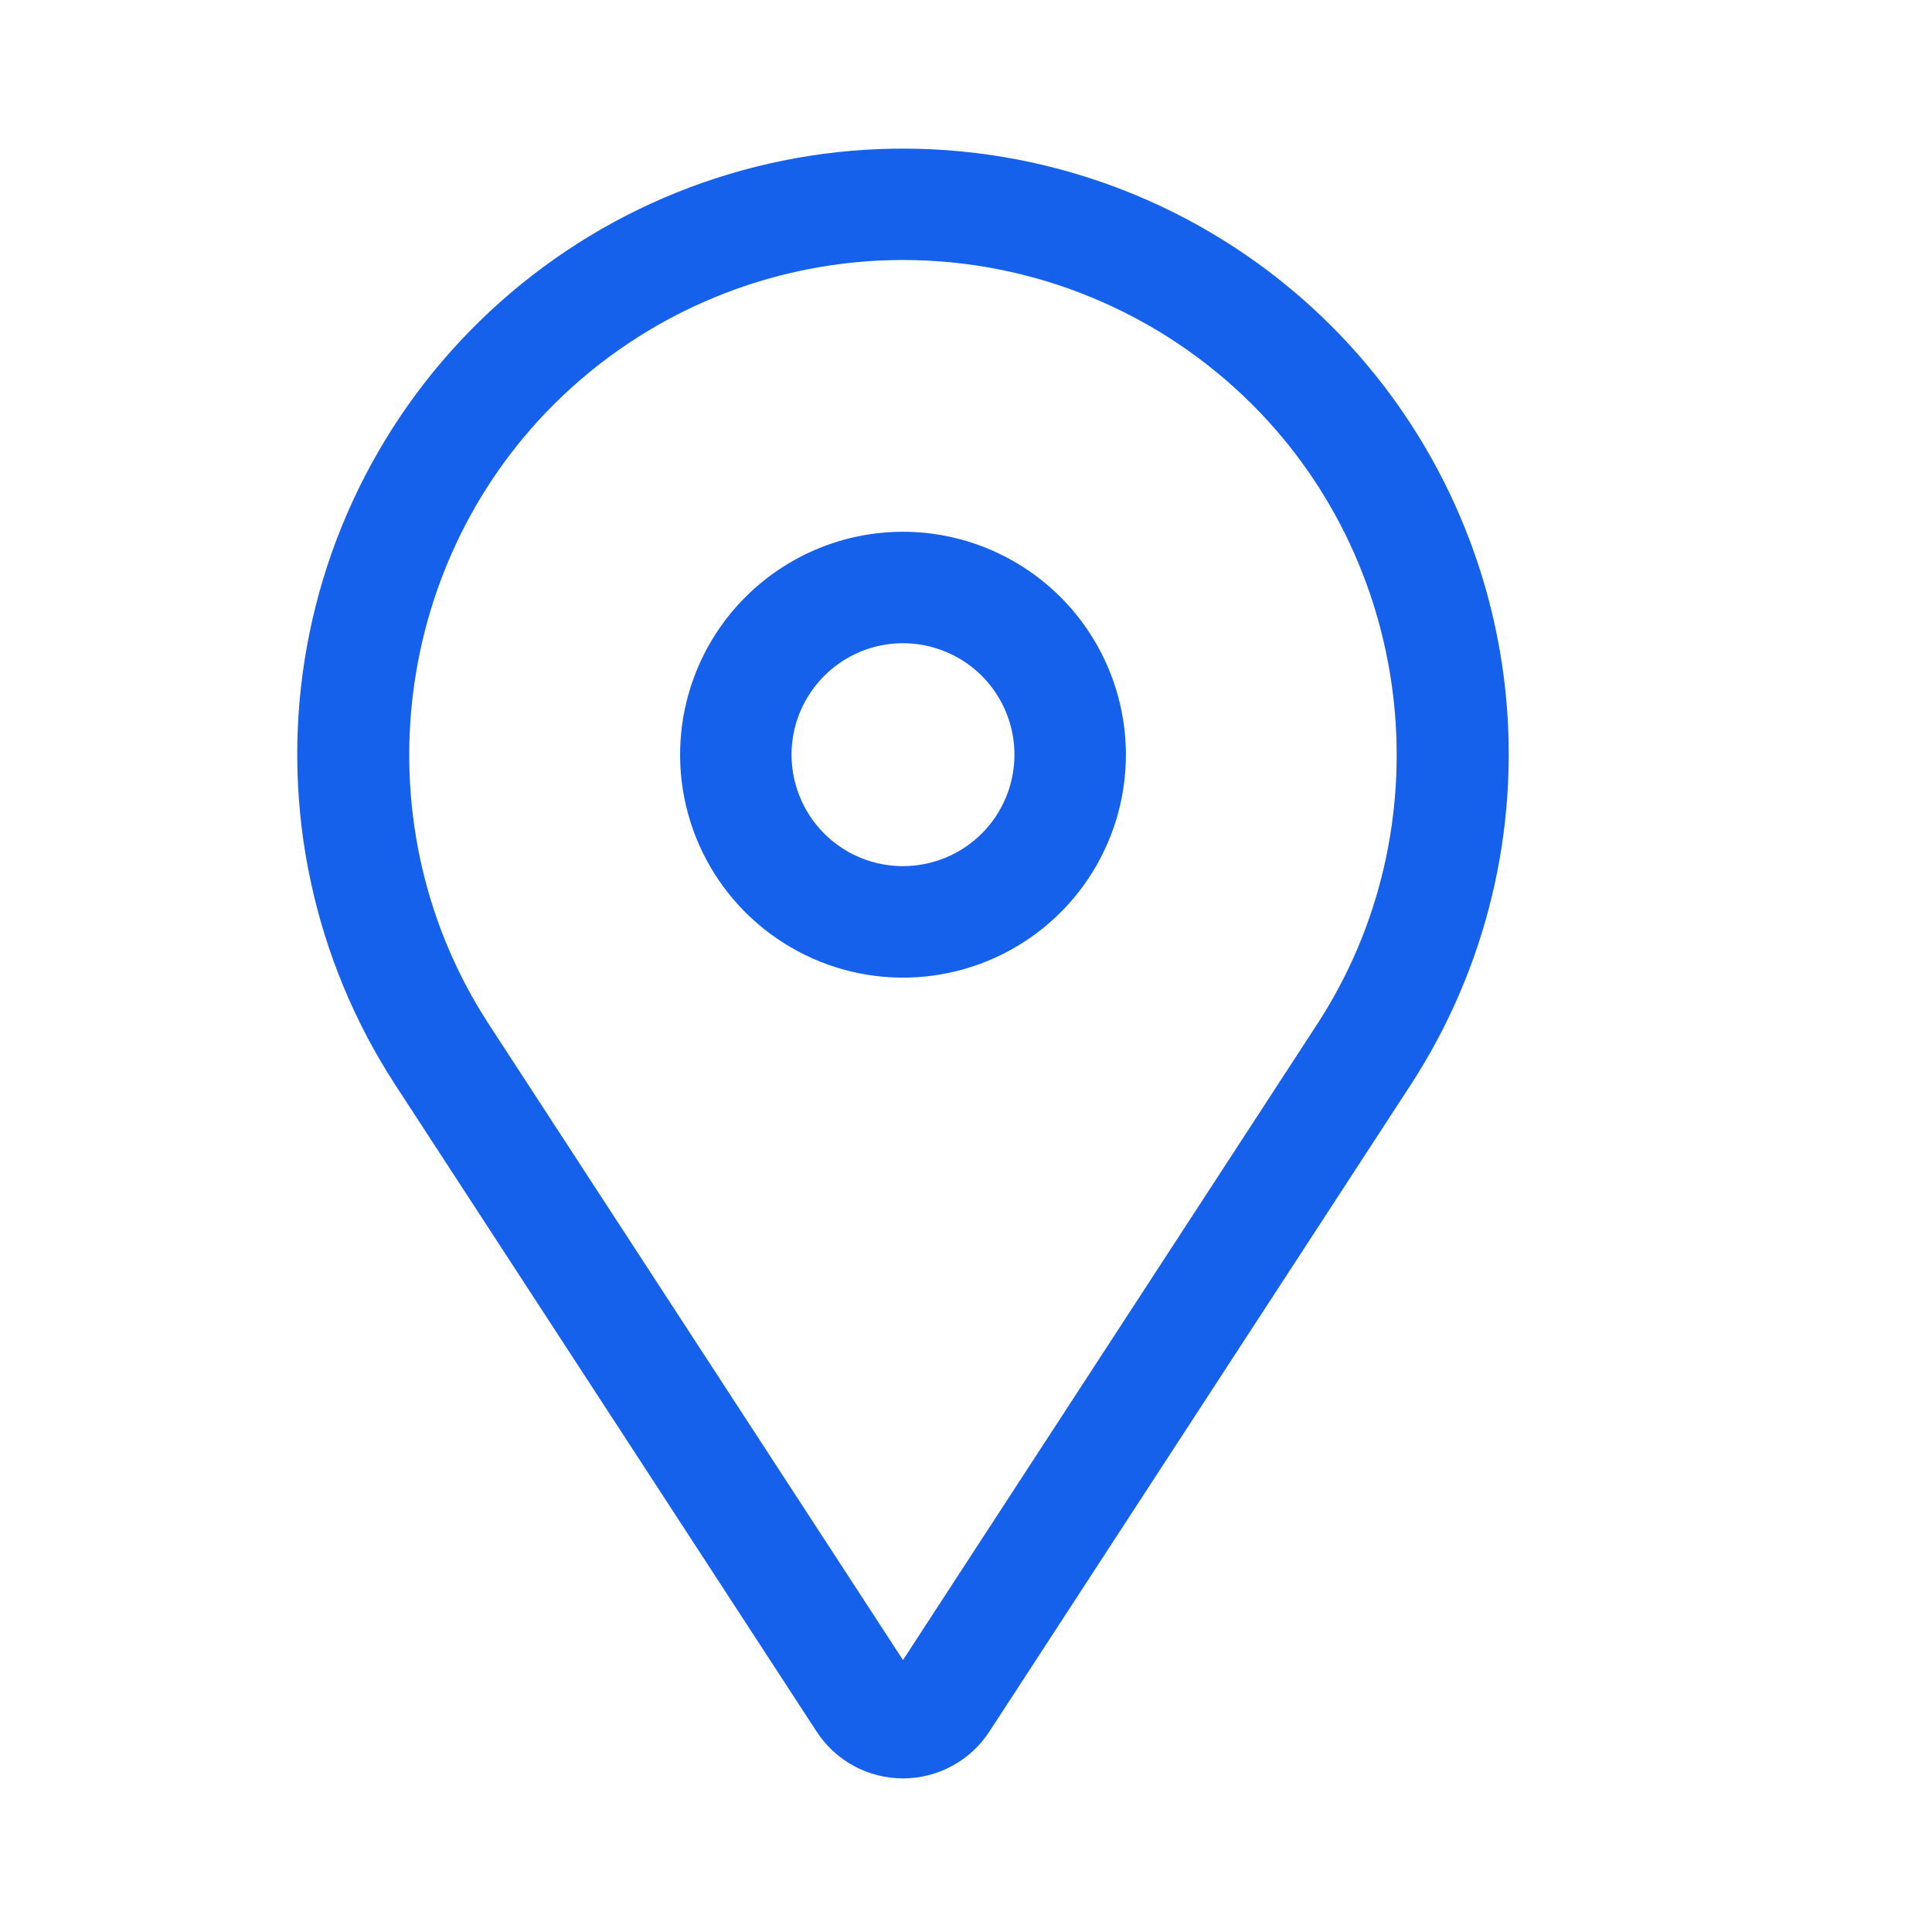 <svg width="26" height="26" viewBox="0 0 26 26" fill="none" xmlns="http://www.w3.org/2000/svg">
<path d="M12.152 7.156C11.559 7.156 10.979 7.332 10.486 7.662C9.992 7.992 9.608 8.46 9.381 9.008C9.154 9.557 9.094 10.16 9.21 10.742C9.326 11.324 9.611 11.858 10.031 12.278C10.451 12.697 10.985 12.983 11.567 13.099C12.149 13.215 12.752 13.155 13.3 12.928C13.849 12.701 14.317 12.317 14.647 11.823C14.976 11.33 15.152 10.75 15.152 10.156C15.151 9.361 14.835 8.599 14.273 8.036C13.71 7.474 12.948 7.157 12.152 7.156ZM12.152 11.656C11.856 11.656 11.566 11.569 11.319 11.404C11.072 11.239 10.88 11.005 10.767 10.73C10.653 10.456 10.623 10.155 10.681 9.864C10.739 9.573 10.882 9.306 11.092 9.096C11.302 8.886 11.569 8.743 11.86 8.685C12.151 8.627 12.452 8.657 12.726 8.771C13.001 8.884 13.235 9.076 13.399 9.323C13.564 9.57 13.652 9.86 13.652 10.156C13.652 10.554 13.494 10.935 13.213 11.217C12.931 11.498 12.55 11.656 12.152 11.656Z" fill="#1661EC"/>
<path d="M17.917 4.387C16.491 2.962 14.589 2.116 12.576 2.011C10.563 1.906 8.583 2.551 7.018 3.821C5.452 5.09 4.412 6.894 4.099 8.885C3.786 10.876 4.221 12.913 5.321 14.602L10.989 23.302C11.115 23.496 11.287 23.655 11.49 23.765C11.693 23.875 11.921 23.933 12.152 23.933C12.383 23.933 12.61 23.875 12.813 23.765C13.017 23.655 13.189 23.496 13.315 23.302L18.983 14.602C20.003 13.035 20.454 11.165 20.26 9.305C20.066 7.446 19.239 5.709 17.917 4.387ZM17.726 13.783L12.152 22.34L6.578 13.783C4.871 11.164 5.237 7.658 7.448 5.448C8.066 4.83 8.799 4.34 9.606 4.006C10.413 3.671 11.278 3.499 12.152 3.499C13.025 3.499 13.891 3.671 14.698 4.006C15.505 4.34 16.238 4.83 16.856 5.448C19.066 7.658 19.432 11.164 17.726 13.783Z" fill="#1661EC"/>
</svg>
